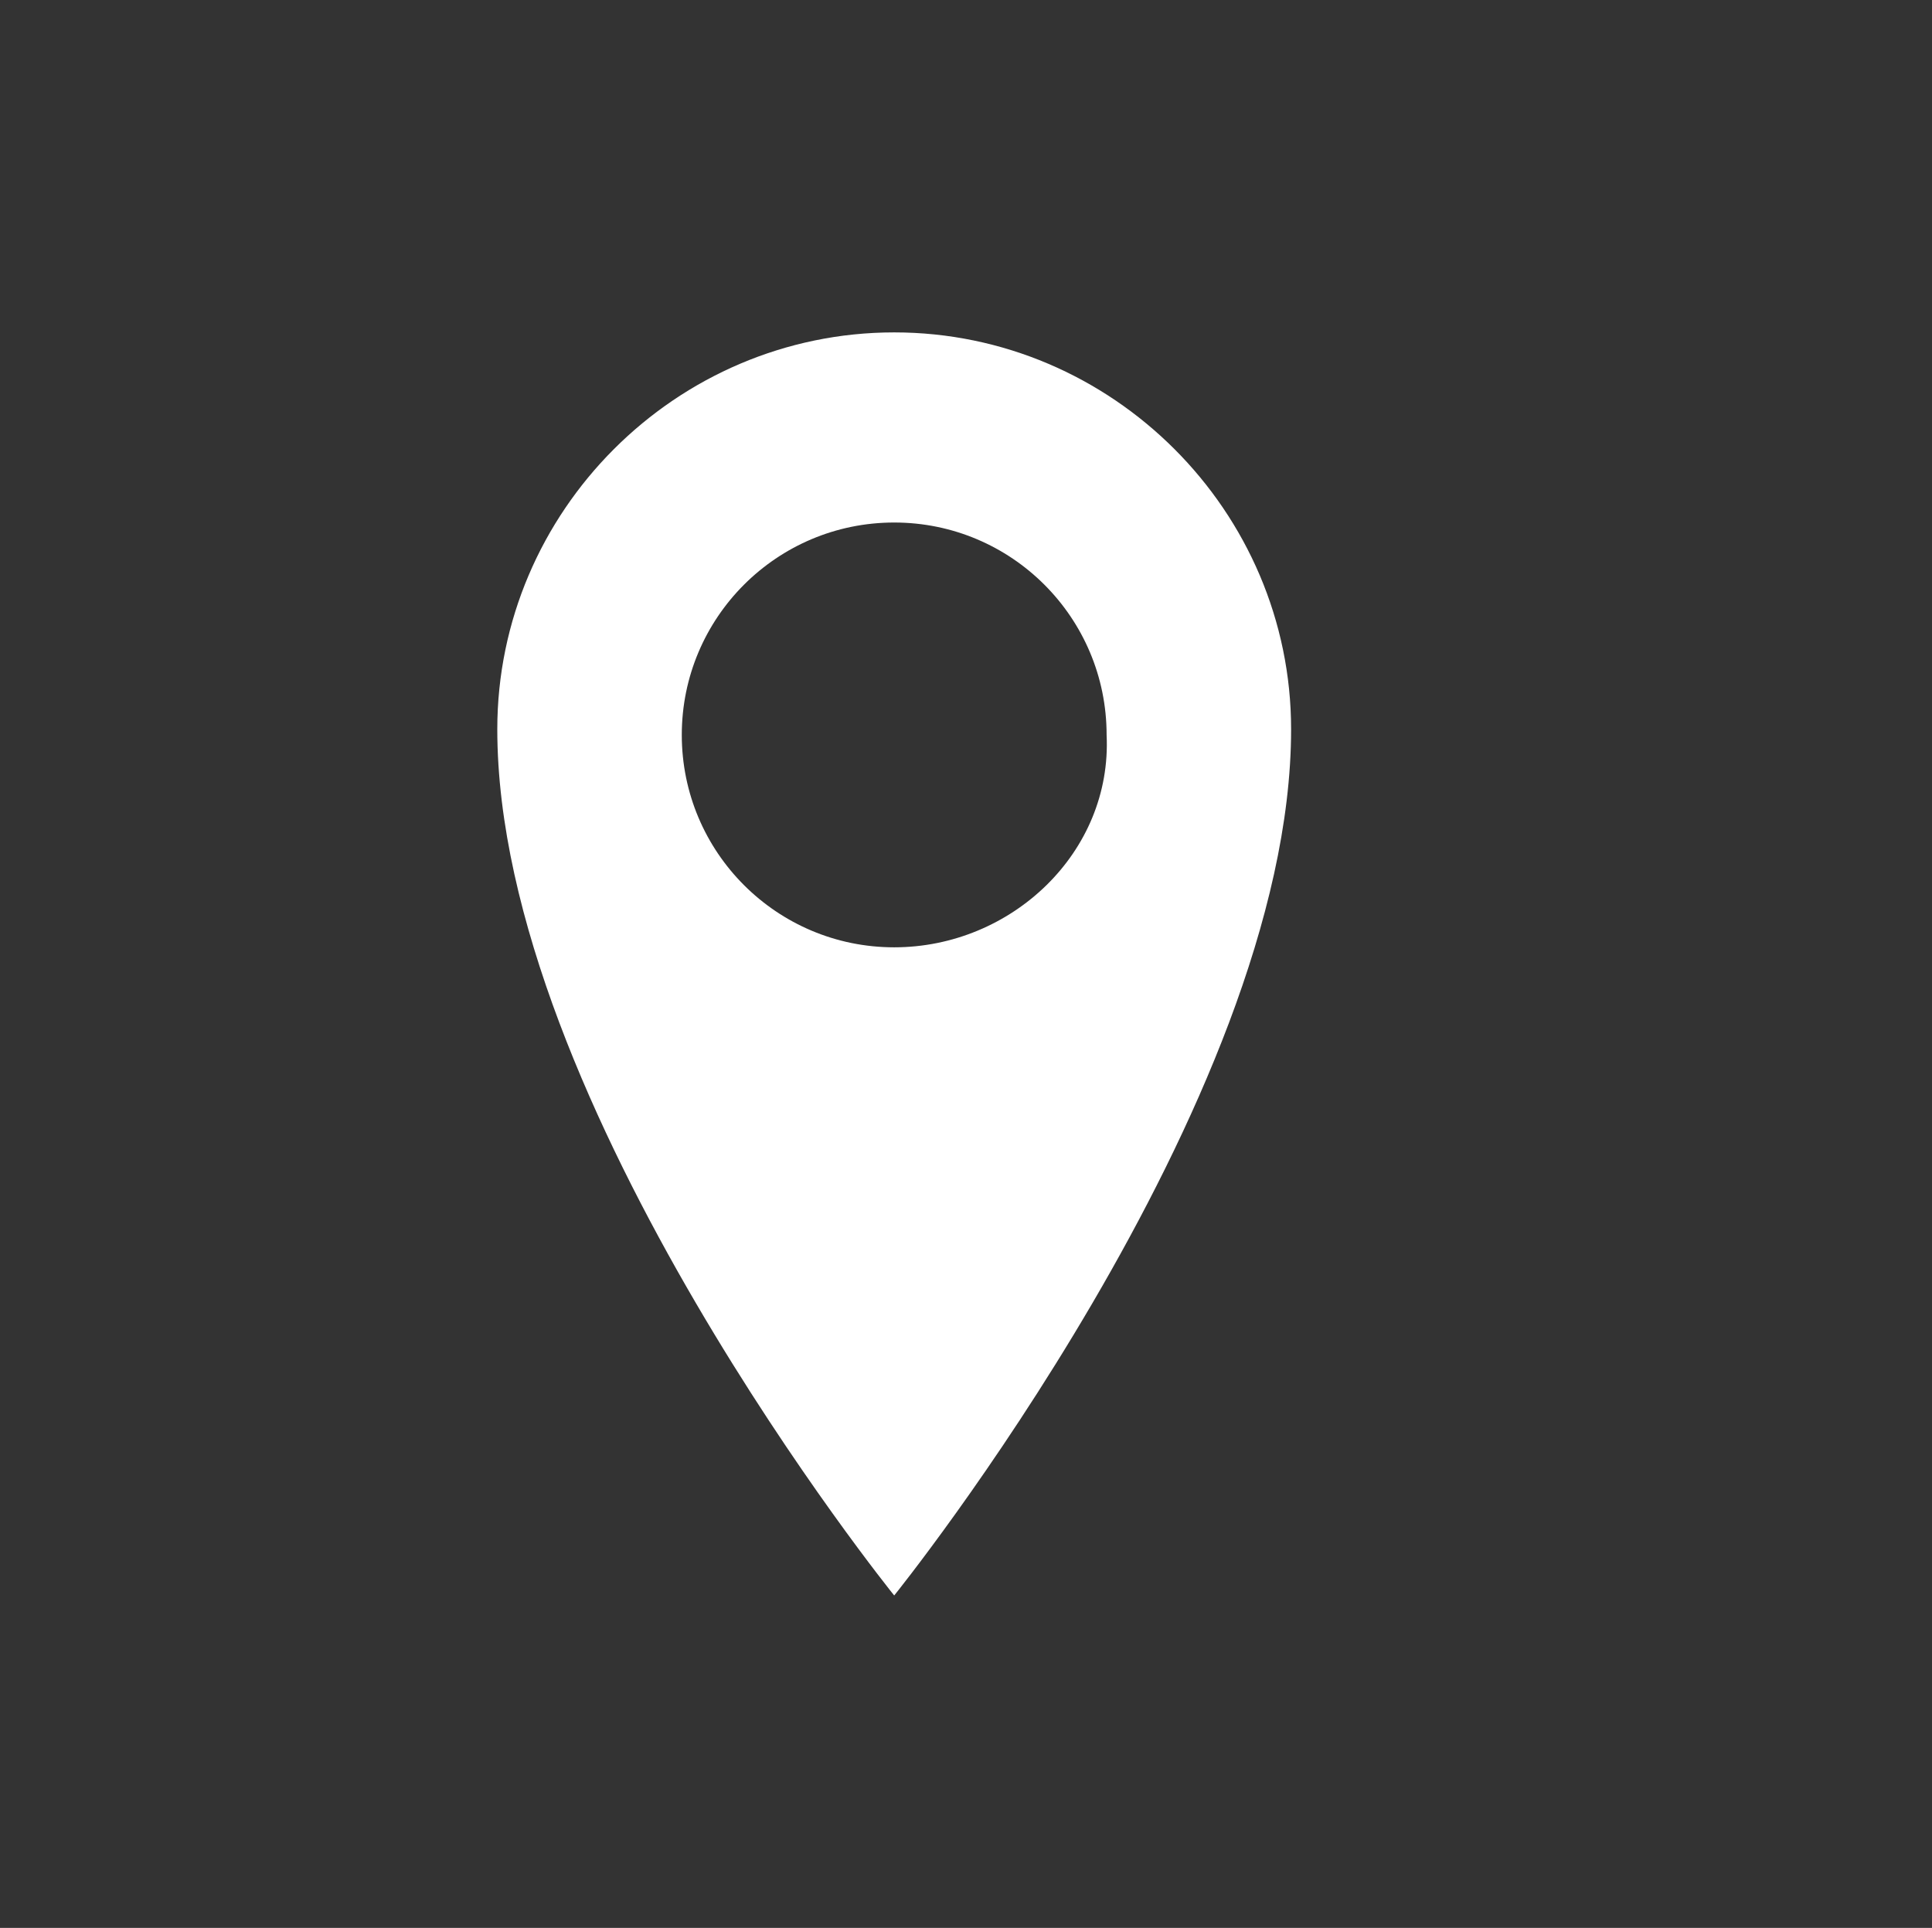 <?xml version="1.0" encoding="UTF-8"?>
<svg xmlns="http://www.w3.org/2000/svg" id="Adresse_ohne_Zeichenfläche" viewBox="0 0 58.12 58">
  <rect x="0" y="0" width="58.12" height="58" fill="#333333" stroke="none"/>
  <defs>
    <style>
      .cls-1 {
        fill: #fff;
      }
    </style>
  </defs>
  <path class="cls-1" d="M26.9,10c-6.56,0-11.94,5.38-11.94,11.94,0,11.27,11.94,26.06,11.94,26.06,0,0,11.94-14.8,11.94-26.06,0-6.56-5.38-11.94-11.94-11.94ZM26.9,28.5c-3.53,0-6.39-2.86-6.39-6.39s2.86-6.39,6.39-6.39,6.39,2.86,6.39,6.39c.17,3.53-2.86,6.39-6.39,6.39Z"/>
</svg>
